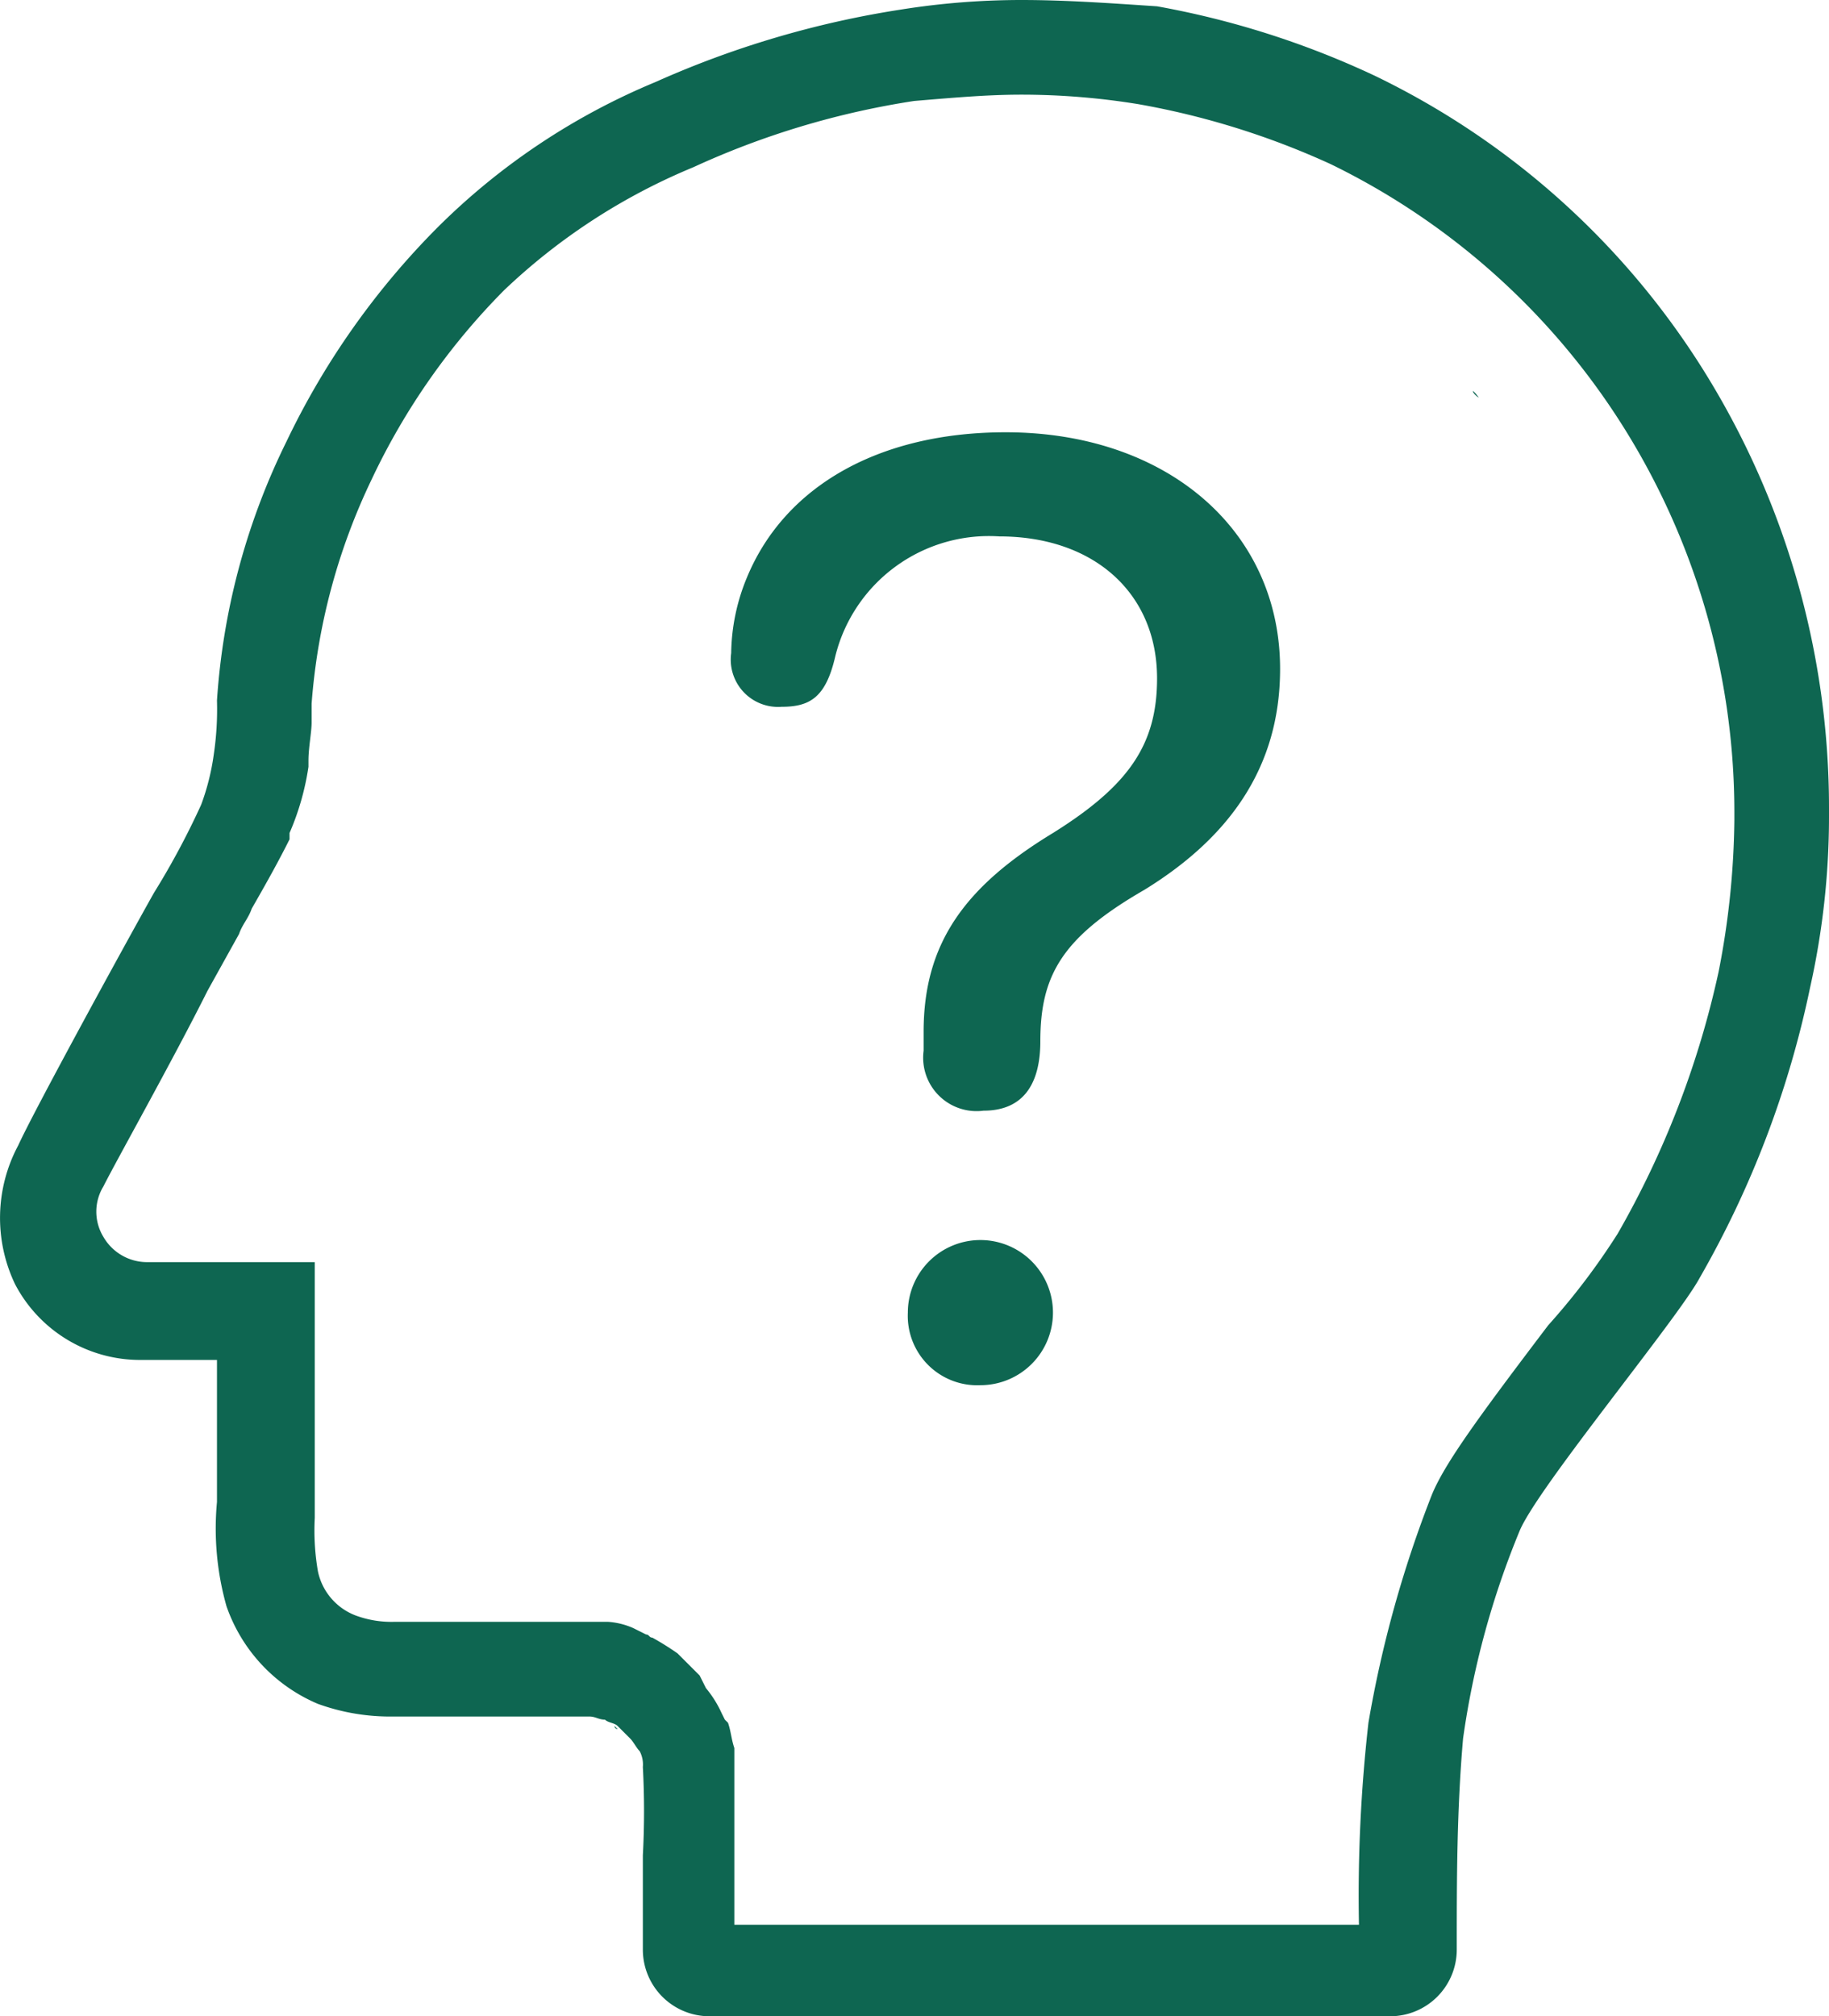 <svg xmlns="http://www.w3.org/2000/svg" width="57.978" height="63.9" viewBox="0 0 57.978 63.9">
  <g id="icon_01" transform="translate(-3.022)">
    <g id="グループ_963" data-name="グループ 963">
      <path id="パス_397" data-name="パス 397" d="M49.9,12.6c-.2-.1-.3-.4,0,0Z" fill="#0e6651"/>
      <path id="パス_398" data-name="パス 398" d="M35.4,3a23.079,23.079,0,0,1,3.7.3,25.129,25.129,0,0,1,6.1,1.9,22.676,22.676,0,0,1,9.2,8.2A22.966,22.966,0,0,1,58,25.7V26a26.073,26.073,0,0,1-.5,4.8,29.1,29.1,0,0,1-3.2,8.3A21.9,21.9,0,0,1,52.1,42c-2.2,2.9-3.3,4.4-3.7,5.4h0a36.7,36.7,0,0,0-2,7.2h0a48.644,48.644,0,0,0-.3,6.4H26.3V55.4c-.1-.3-.1-.5-.2-.8l-.1-.1-.1-.2a3.508,3.508,0,0,0-.5-.8h0l-.1-.2-.1-.2-.3-.3-.2-.2-.1-.1h0l-.1-.1h0a9.223,9.223,0,0,0-.8-.5c-.1,0-.1-.1-.2-.1l-.2-.1-.2-.1a2.354,2.354,0,0,0-.8-.2H15.5a3.265,3.265,0,0,1-1.2-.2,1.916,1.916,0,0,1-1.2-1.4,7.628,7.628,0,0,1-.1-1.7V40H7.7a1.6,1.6,0,0,1-1.4-.8,1.535,1.535,0,0,1,0-1.6c.4-.8,2.2-4,3.3-6.2l1-1.8c.1-.3.3-.5.4-.8.4-.7.8-1.4,1.2-2.2v-.2a8.3,8.3,0,0,0,.6-2.1v-.2c0-.4.1-.9.1-1.2v-.6a19.825,19.825,0,0,1,1.9-7.1,21.549,21.549,0,0,1,4.2-6,19.474,19.474,0,0,1,6-3.9,26.234,26.234,0,0,1,7-2.1c1.2-.1,2.3-.2,3.4-.2m0-3a24.329,24.329,0,0,0-3.8.3,30.416,30.416,0,0,0-7.8,2.3,21.4,21.4,0,0,0-6.9,4.6A24.693,24.693,0,0,0,12.1,14a21.771,21.771,0,0,0-2.2,8.2,9.7,9.7,0,0,1-.1,1.7,7.491,7.491,0,0,1-.4,1.6,24.868,24.868,0,0,1-1.5,2.8c-.9,1.6-3.8,6.9-4.3,8a4.868,4.868,0,0,0-.1,4.4,4.474,4.474,0,0,0,4,2.4H9.9v4.5a9.058,9.058,0,0,0,.3,3.3A5.215,5.215,0,0,0,13.1,54a6.722,6.722,0,0,0,2.4.4h6.2c.2,0,.3.1.5.1.1.1.3.1.4.2l.1.1.1.1.2.2h0c.1.1.2.3.3.4a.9.9,0,0,1,.1.5,26.152,26.152,0,0,1,0,2.8v3a2.112,2.112,0,0,0,2.1,2.1H47.1a2.112,2.112,0,0,0,2.1-2.1c0-2.2,0-4.4.2-6.7a27.05,27.05,0,0,1,1.8-6.6c.6-1.4,5-6.7,5.7-8a31.209,31.209,0,0,0,3.5-9.2,24.825,24.825,0,0,0,.6-5.4v-.3a26.15,26.15,0,0,0-4-13.9A25.218,25.218,0,0,0,46.6,2.4,27.765,27.765,0,0,0,39.7.2C38.2.1,36.8,0,35.4,0ZM22.6,54.8a.1.1,0,0,1-.1-.1h0l.1.1Z" fill="#0e6651"/>
      <path id="パス_399" data-name="パス 399" d="M18.3,8.8h0a.31.31,0,0,0-.1.2C18.1,9,18.2,9,18.3,8.8Z" fill="#0e6651"/>
      <path id="パス_400" data-name="パス 400" d="M35.9,32.1h0l.2-.2L36,32Z" fill="#0e6651"/>
    </g>
    <g id="グループ_964" data-name="グループ 964">
      <path id="パス_401" data-name="パス 401" d="M32.3,33.3v-.6c0-2.8,1.3-4.6,4.1-6.3,2.4-1.5,3.3-2.8,3.3-4.9,0-2.7-2-4.5-5-4.5a5.018,5.018,0,0,0-5.2,3.8c-.3,1.3-.8,1.6-1.7,1.6a1.5,1.5,0,0,1-1.6-1.7,6.436,6.436,0,0,1,.5-2.4c1.2-2.9,4.2-4.6,8.2-4.6,5.1,0,8.7,3.1,8.7,7.5,0,3.2-1.7,5.4-4.3,7C36.7,29.7,36,30.9,36,33c0,1.3-.5,2.2-1.8,2.2A1.693,1.693,0,0,1,32.3,33.3Zm-.5,8.3a2.3,2.3,0,1,1,2.3,2.3A2.2,2.2,0,0,1,31.8,41.6Z" fill="#0e6651"/>
    </g>
  </g>
</svg>
